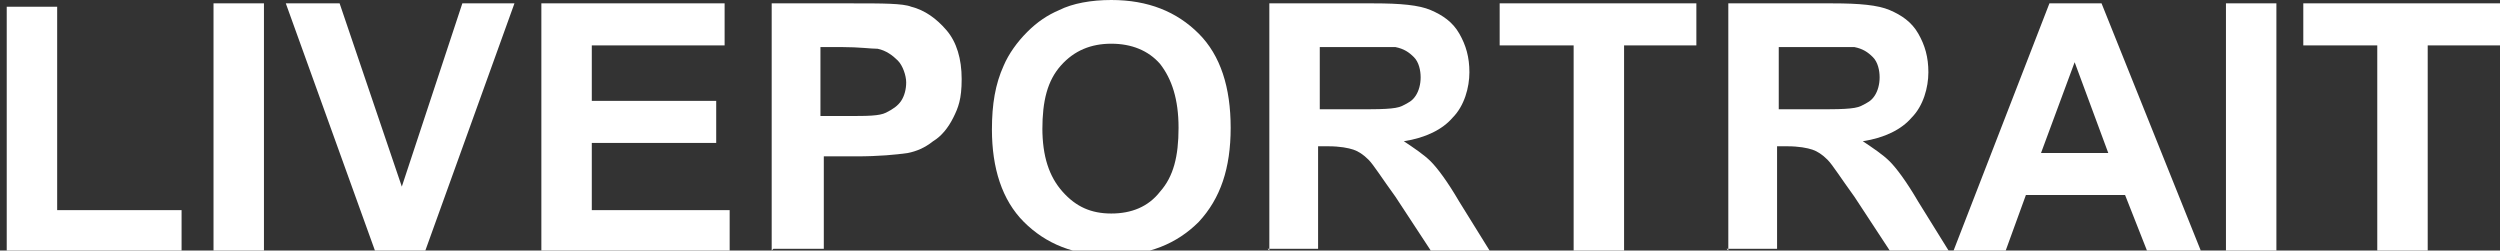 <?xml version="1.0" encoding="UTF-8"?>
<svg xmlns="http://www.w3.org/2000/svg" id="_图层_2" data-name="图层 2" version="1.1" viewBox="0 0 148.7 14.9">
  <rect x="0" y="0" width="148.7" height="14.9" fill="#333333" stroke="none"/>
  <defs>
    <style>
      .cls-1 {
        fill: #fff;
        stroke-width: 0px;
      }
    </style>
  </defs>
  <path class="cls-1" d="M.4,14.9V.4h3v12.1h7.4v2.5H.4Z"></path>
  <path class="cls-1" d="M12.7,14.9V.2h3v14.7h-3Z"></path>
  <path class="cls-1" d="M22.3,14.9L17,.2h3.2l3.7,10.9L27.5.2h3.1l-5.3,14.7h-3.2Z"></path>
  <path class="cls-1" d="M32.2,14.9V.2h10.9v2.5h-7.9v3.3h7.4v2.5h-7.4v4h8.2v2.5h-11.2Z"></path>
  <path class="cls-1" d="M45.9,14.9V.2h4.8c1.8,0,3,0,3.5.2.8.2,1.5.7,2.1,1.4s.9,1.7.9,2.9-.2,1.7-.5,2.3c-.3.6-.7,1.1-1.2,1.4-.5.4-1,.6-1.5.7-.7.1-1.7.2-3.1.2h-1.9v5.5h-3ZM48.8,2.7v4.2h1.6c1.2,0,1.9,0,2.3-.2.4-.2.7-.4.9-.7s.3-.7.3-1.1-.2-1-.5-1.3c-.3-.3-.7-.6-1.2-.7-.4,0-1.1-.1-2.1-.1h-1.4Z"></path>
  <path class="cls-1" d="M59,7.7c0-1.5.2-2.7.7-3.8.3-.7.8-1.4,1.4-2,.6-.6,1.2-1,1.9-1.3C63.8.2,64.9,0,66.1,0c2.2,0,3.9.7,5.2,2,1.3,1.3,1.9,3.2,1.9,5.6s-.6,4.2-1.9,5.6c-1.3,1.3-3,2-5.2,2s-3.9-.7-5.2-2c-1.3-1.3-1.9-3.2-1.9-5.5ZM62,7.6c0,1.7.4,2.9,1.2,3.8.8.9,1.7,1.3,2.9,1.3s2.2-.4,2.9-1.3c.8-.9,1.1-2.1,1.1-3.8s-.4-2.9-1.1-3.8c-.7-.8-1.7-1.2-2.9-1.2s-2.2.4-3,1.3-1.1,2.1-1.1,3.8Z"></path>
  <path class="cls-1" d="M75.5,14.9V.2h6.2c1.6,0,2.7.1,3.4.4.7.3,1.3.7,1.7,1.4.4.7.6,1.4.6,2.3s-.3,2-1,2.7c-.6.7-1.6,1.2-2.9,1.4.6.4,1.2.8,1.6,1.2.4.4,1,1.2,1.7,2.4l1.8,2.9h-3.5l-2.1-3.2c-.8-1.1-1.3-1.9-1.6-2.2s-.6-.5-.9-.6c-.3-.1-.8-.2-1.5-.2h-.6v6.1h-3ZM78.5,6.5h2.2c1.4,0,2.3,0,2.7-.2s.6-.3.8-.6c.2-.3.3-.7.3-1.1s-.1-.9-.4-1.2c-.3-.3-.6-.5-1.1-.6-.2,0-1,0-2.2,0h-2.3v3.7Z"></path>
  <path class="cls-1" d="M93.6,14.9V2.7h-4.4V.2h11.7v2.5h-4.3v12.2h-3Z"></path>
  <path class="cls-1" d="M102.8,14.9V.2h6.2c1.6,0,2.7.1,3.4.4.7.3,1.3.7,1.7,1.4.4.7.6,1.4.6,2.3s-.3,2-1,2.7c-.6.7-1.6,1.2-2.9,1.4.6.4,1.2.8,1.6,1.2.4.4,1,1.2,1.7,2.4l1.8,2.9h-3.5l-2.1-3.2c-.8-1.1-1.3-1.9-1.6-2.2s-.6-.5-.9-.6c-.3-.1-.8-.2-1.5-.2h-.6v6.1h-3ZM105.8,6.5h2.2c1.4,0,2.3,0,2.7-.2s.6-.3.8-.6c.2-.3.3-.7.3-1.1s-.1-.9-.4-1.2c-.3-.3-.6-.5-1.1-.6-.2,0-1,0-2.2,0h-2.3v3.7Z"></path>
  <path class="cls-1" d="M130.9,14.9h-3.2l-1.3-3.3h-5.9l-1.2,3.3h-3.1L121.9.2h3.1l5.9,14.7ZM125.4,9.1l-2-5.4-2,5.4h4Z"></path>
  <path class="cls-1" d="M132.4,14.9V.2h3v14.7h-3Z"></path>
  <path class="cls-1" d="M141.4,14.9V2.7h-4.4V.2h11.7v2.5h-4.3v12.2h-3Z"></path>
</svg>
